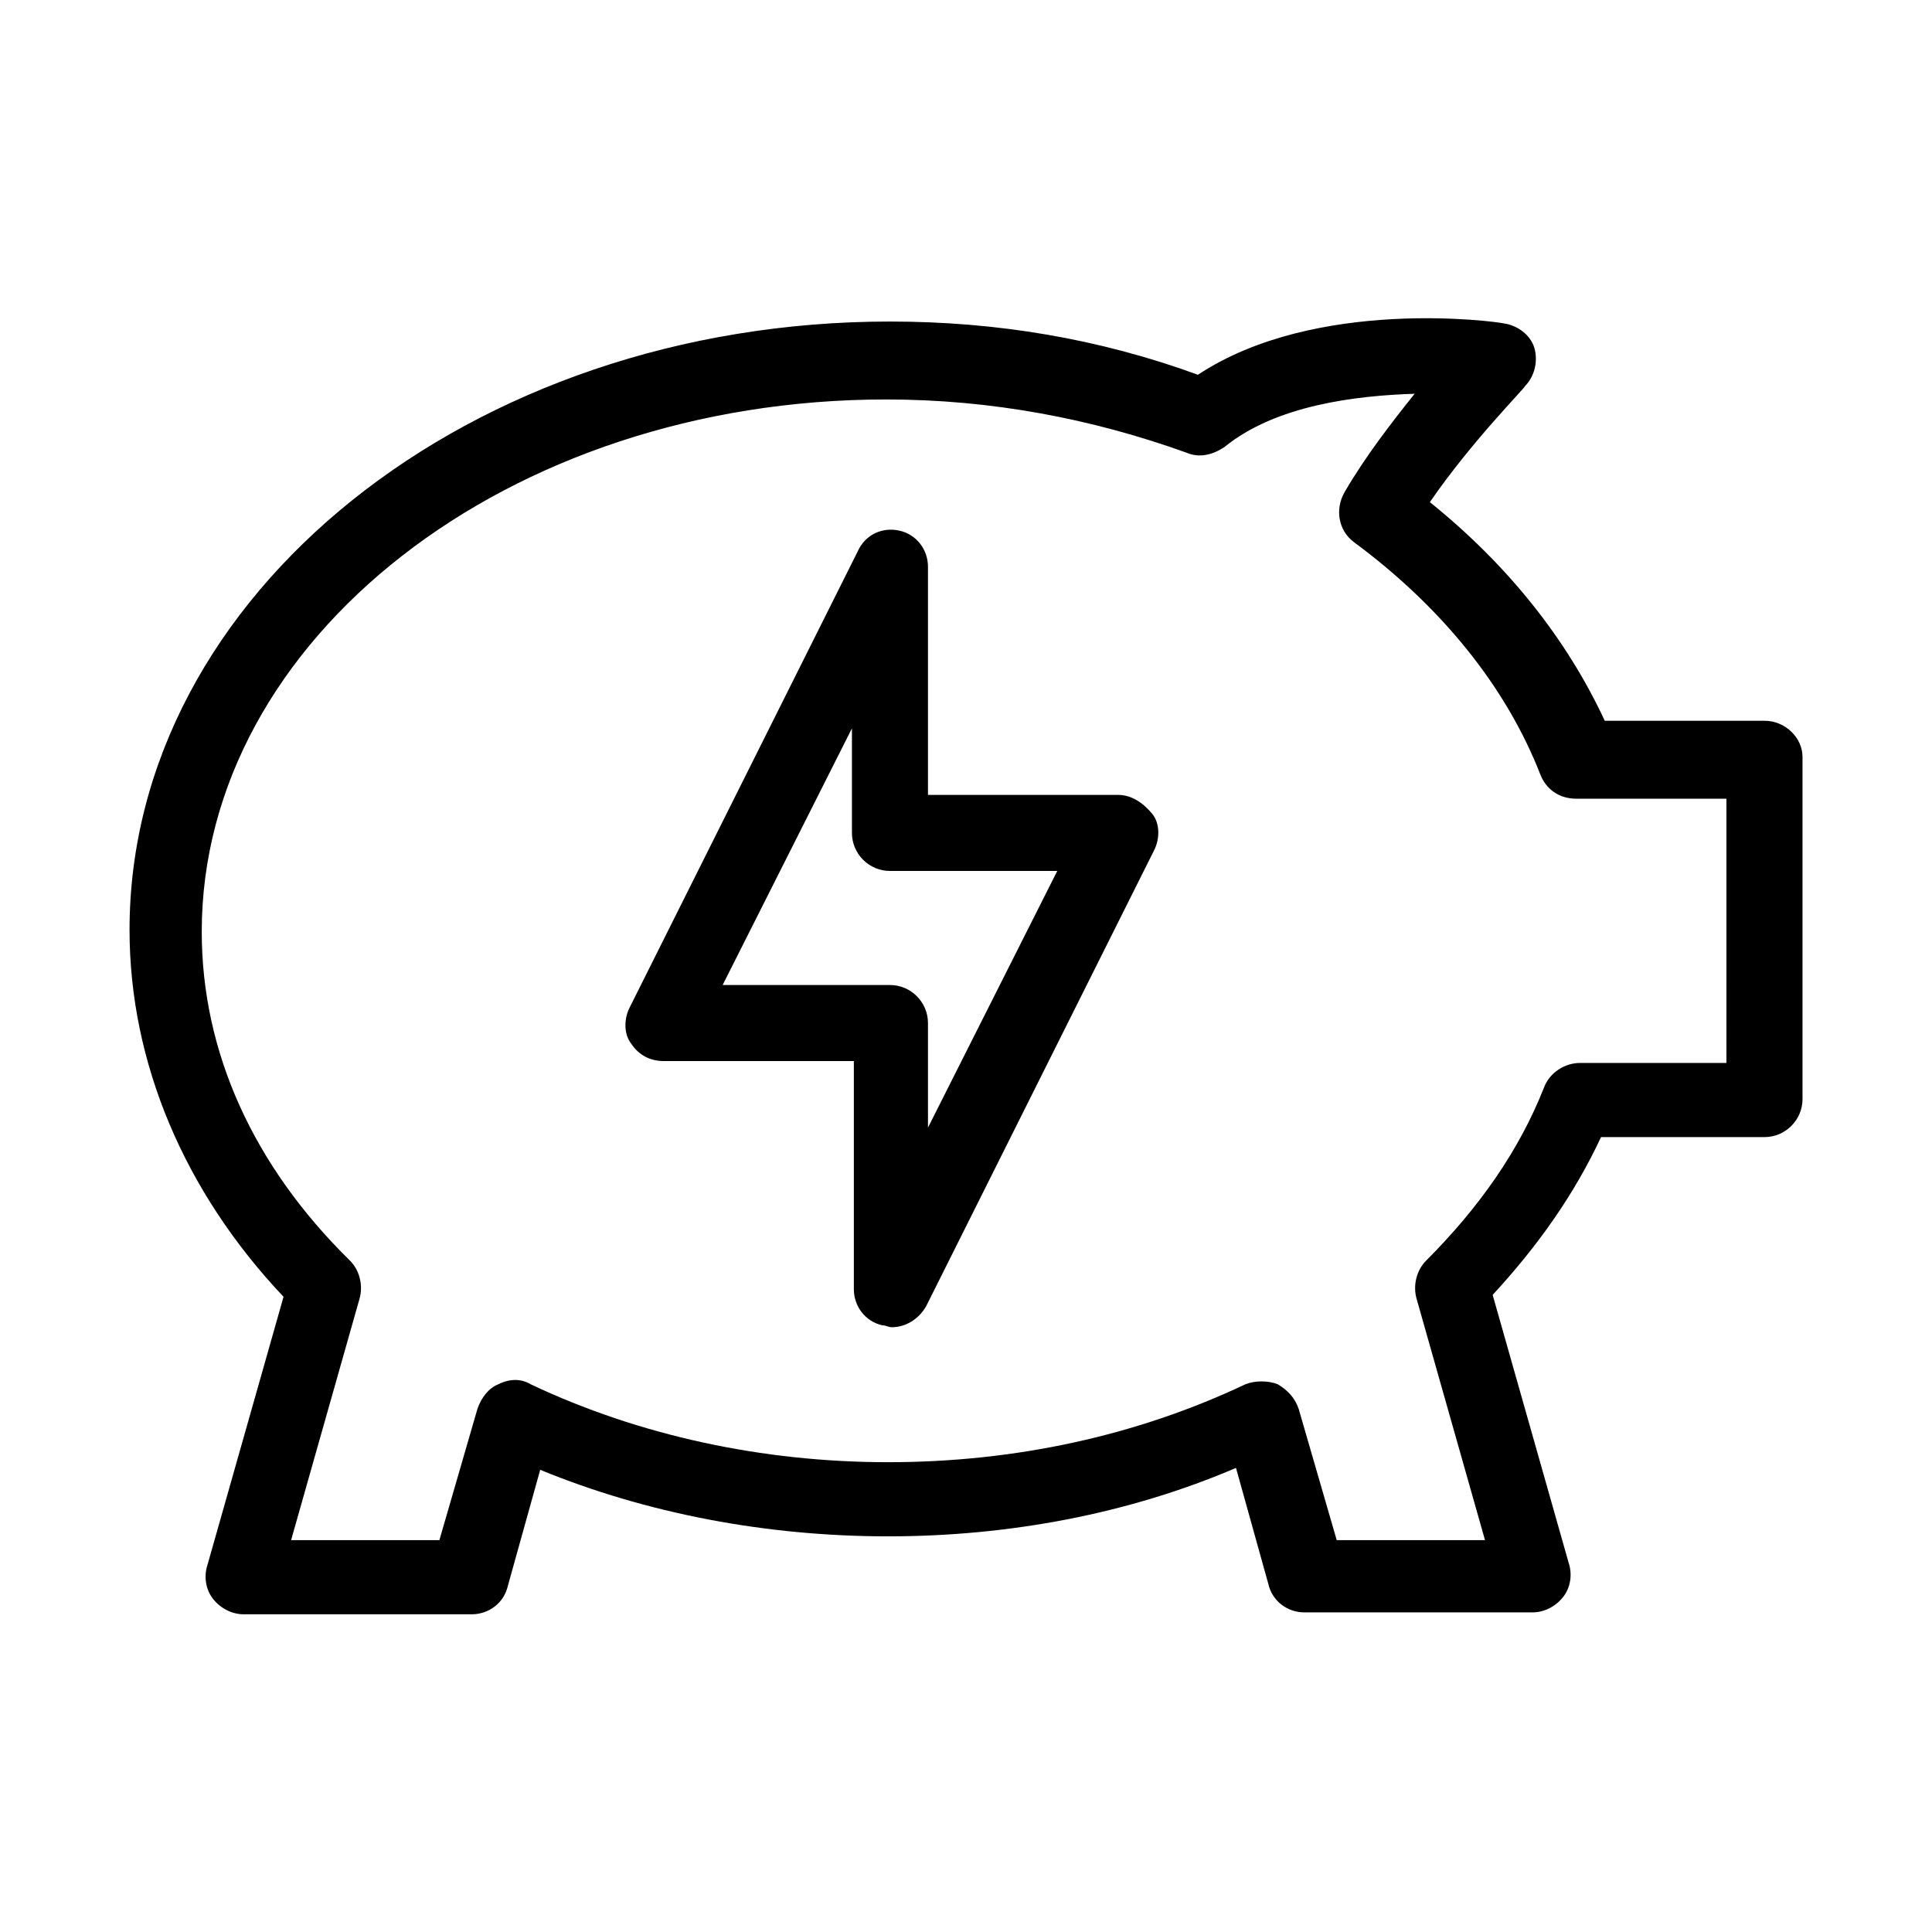 <?xml version="1.0" encoding="UTF-8"?>
<!-- Uploaded to: ICON Repo, www.iconrepo.com, Generator: ICON Repo Mixer Tools -->
<svg fill="#000000" width="800px" height="800px" version="1.1" viewBox="144 144 512 512" xmlns="http://www.w3.org/2000/svg">
 <path d="m611.6 335.01h-42.32c-10.078-21.664-25.695-41.312-46.352-57.938 11.082-16.121 25.191-30.23 25.191-30.73 2.519-2.519 3.527-6.551 2.519-10.078-1.008-3.527-4.535-6.047-8.062-6.551-2.016-0.504-49.879-7.055-81.113 13.602-26.195-9.57-53.402-14.105-81.613-14.105-111.34 0-201.52 72.547-201.52 161.22 0 35.266 14.609 69.527 40.809 97.234l-20.152 71.039c-1.008 3.023-0.504 6.551 1.512 9.07 2.016 2.519 5.039 4.031 8.062 4.031h60.457c4.535 0 8.566-3.023 9.574-7.559l8.566-30.73c28.215 11.586 59.953 17.633 92.195 17.633 32.242 0 63.984-6.047 92.195-18.137l8.566 30.73c1.008 4.535 5.039 7.559 9.574 7.559h60.457c3.023 0 6.047-1.512 8.062-4.031s2.519-6.047 1.512-9.07l-20.152-71.039c12.09-13.098 21.664-26.703 28.719-41.816h43.316c5.543 0 10.078-4.535 10.078-10.078v-90.688c0-5.031-4.535-9.566-10.078-9.566zm-10.074 90.684h-38.793c-4.031 0-8.062 2.519-9.574 6.551-6.551 16.625-17.129 31.738-31.234 45.848-2.519 2.519-3.527 6.551-2.519 10.078l18.137 63.984h-39.297l-10.078-34.762c-1.008-3.023-3.023-5.039-5.543-6.551-2.519-1.008-6.047-1.008-8.566 0-28.719 13.602-60.961 20.656-94.715 20.656-33.25 0-66-7.055-94.715-20.656-2.519-1.512-5.543-1.512-8.566 0-2.519 1.008-4.535 3.527-5.543 6.551l-10.078 34.762h-39.297l18.137-63.984c1.008-3.527 0-7.559-2.519-10.078-25.695-25.191-39.297-55.418-39.297-87.16 0-77.586 81.113-141.07 181.37-141.07 27.711 0 54.41 5.039 79.602 14.105 3.527 1.512 7.055 0.504 10.078-1.512 13.602-11.082 34.762-13.602 50.383-14.105-6.047 7.559-13.098 16.625-18.641 26.199-2.519 4.535-1.512 10.078 2.519 13.098 23.176 17.129 40.305 38.289 49.375 61.465 1.512 4.031 5.039 6.551 9.574 6.551h39.801zm-161.22-71.035h-50.383v-60.457c0-4.535-3.023-8.566-7.559-9.574-4.535-1.008-9.07 1.008-11.082 5.543l-60.457 120.91c-1.512 3.023-1.512 7.055 0.504 9.574 2.016 3.023 5.039 4.535 8.566 4.535h50.383v60.457c0 4.535 3.023 8.566 7.559 9.574 1.008 0 1.512 0.504 2.519 0.504 3.527 0 7.055-2.016 9.07-5.543l60.457-120.91c1.512-3.023 1.512-7.055-0.504-9.574-2.527-3.023-5.551-5.039-9.074-5.039zm-50.383 88.168v-27.711c0-5.543-4.535-10.078-10.078-10.078h-44.336l34.262-68.012v27.707c0 5.543 4.535 10.078 10.078 10.078h44.336z"/>
</svg>